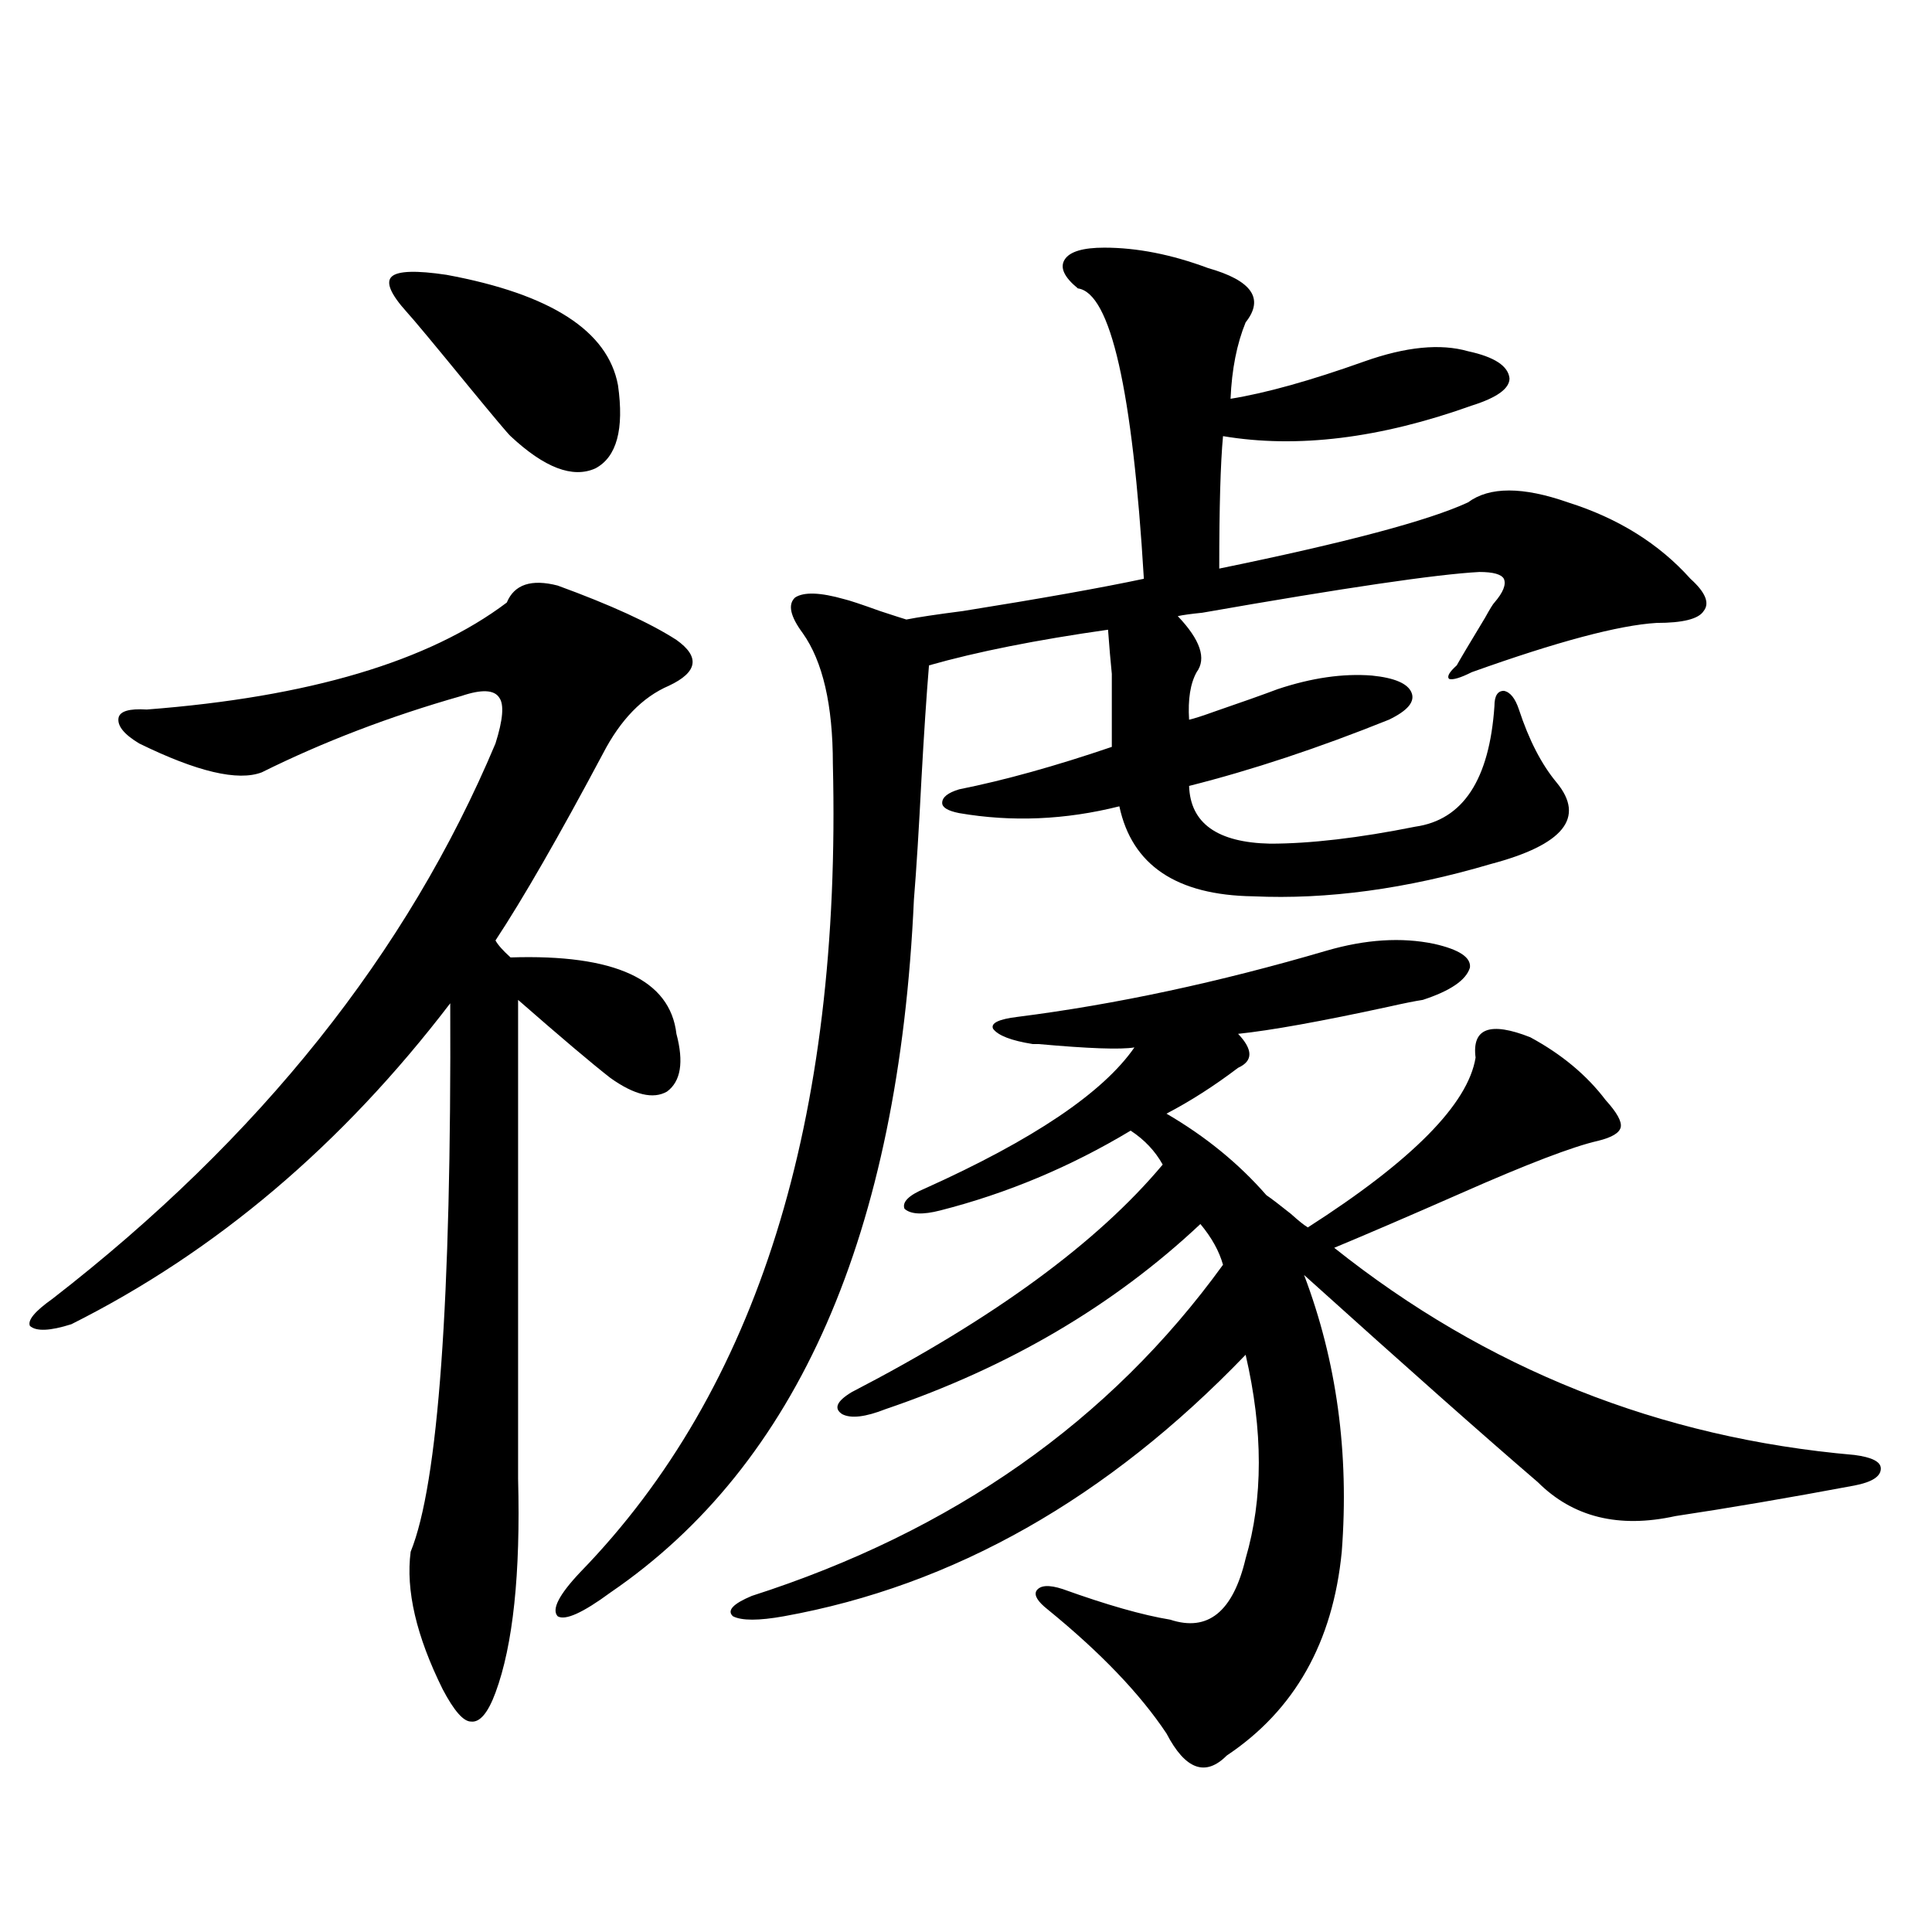 <?xml version="1.0" encoding="utf-8"?>
<!-- Generator: Adobe Illustrator 16.0.0, SVG Export Plug-In . SVG Version: 6.00 Build 0)  -->
<!DOCTYPE svg PUBLIC "-//W3C//DTD SVG 1.1//EN" "http://www.w3.org/Graphics/SVG/1.1/DTD/svg11.dtd">
<svg version="1.1" id="图层_1" xmlns="http://www.w3.org/2000/svg" xmlns:xlink="http://www.w3.org/1999/xlink" x="0px" y="0px"
	 width="1000px" height="1000px" viewBox="0 0 1000 1000" enable-background="new 0 0 1000 1000" xml:space="preserve">
<path d="M288.651,303.086c27.316,9.97,47.804,19.336,61.462,28.125c12.348,8.789,11.052,16.699-3.902,23.73
	c-13.658,5.864-25.045,17.578-34.146,35.156c-22.773,42.778-41.31,75.009-55.608,96.68c1.296,2.349,3.902,5.273,7.805,8.789
	c53.978-1.758,82.59,11.426,85.852,39.551c3.902,14.653,2.271,24.609-4.878,29.883c-7.164,4.106-16.92,1.758-29.268-7.031
	c-9.756-7.608-25.7-21.094-47.804-40.43v247.852c1.296,49.219-2.606,86.133-11.707,110.742c-3.902,10.547-8.14,15.519-12.683,14.941
	c-3.902,0-8.78-5.575-14.634-16.699c-13.658-27.548-19.191-51.278-16.585-71.191c14.299-35.156,21.128-129.776,20.487-283.887
	C177.1,592.548,111.735,647.919,36.95,685.41c-11.066,3.516-18.216,3.817-21.463,0.879c-1.311-2.925,2.592-7.608,11.707-14.063
	c107.314-83.194,183.73-178.995,229.263-287.402c3.902-12.305,4.543-20.215,1.951-23.73c-2.606-4.093-9.115-4.395-19.512-0.879
	c-37.072,10.547-71.553,23.73-103.412,39.551c-12.362,4.696-33.505-0.288-63.413-14.941c-7.805-4.683-11.387-9.077-10.731-13.184
	c0.641-3.516,5.519-4.972,14.634-4.395c83.9-6.44,146.003-24.897,186.337-55.371C266.213,302.509,274.993,299.57,288.651,303.086z
	 M210.604,161.582c-8.46-9.366-11.066-15.519-7.805-18.457c3.247-2.925,12.683-3.214,28.292-0.879
	c53.978,9.97,83.565,29.004,88.778,57.129c3.247,22.852-0.655,37.216-11.707,43.066c-11.707,5.273-26.341-0.288-43.901-16.699
	c-1.311-1.167-8.46-9.668-21.463-25.488C224.583,177.993,213.852,165.098,210.604,161.582z M571.571,128.184
	c16.905,0,34.786,3.516,53.657,10.547c22.759,6.454,29.268,15.82,19.512,28.125c-4.558,11.138-7.164,24.321-7.805,39.551
	c18.201-2.925,41.295-9.366,69.267-19.336c21.463-7.608,39.344-9.366,53.657-5.273c13.658,2.938,20.808,7.622,21.463,14.063
	c0,5.273-6.509,9.97-19.512,14.063c-47.483,17.001-90.409,22.274-128.777,15.82c-1.311,14.063-1.951,36.914-1.951,68.555
	c65.685-13.472,108.61-24.897,128.777-34.277c11.052-8.198,28.292-8.198,51.706,0c26.006,8.212,47.148,21.396,63.413,39.551
	c7.805,7.031,10.076,12.606,6.829,16.699c-2.606,4.106-10.731,6.152-24.39,6.152c-19.512,1.181-51.386,9.668-95.607,25.488
	c-5.854,2.938-9.756,4.106-11.707,3.516c-1.311-1.167,0-3.516,3.902-7.031c1.951-3.516,6.829-11.714,14.634-24.609
	c2.592-4.683,4.223-7.319,4.878-7.91c4.543-5.273,6.174-9.366,4.878-12.305c-1.311-2.335-5.533-3.516-12.683-3.516
	c-22.118,1.181-69.922,8.212-143.411,21.094c-5.854,0.591-10.091,1.181-12.683,1.758c11.707,12.305,14.954,21.973,9.756,29.004
	c-3.262,5.864-4.558,14.063-3.902,24.609c2.592-0.577,7.149-2.046,13.658-4.395c13.658-4.683,24.39-8.487,32.194-11.426
	c17.561-5.851,33.811-8.198,48.779-7.031c11.707,1.181,18.536,4.106,20.487,8.789c1.951,4.696-1.951,9.38-11.707,14.063
	c-36.432,14.653-70.897,26.079-103.412,34.277c0.641,19.336,14.634,29.306,41.95,29.883c20.808,0,45.853-2.925,75.12-8.789
	c24.71-3.516,38.368-24.308,40.975-62.402c0-5.273,1.616-7.91,4.878-7.91c3.247,0.591,5.854,3.817,7.805,9.668
	c5.198,15.82,11.707,28.427,19.512,37.793c14.954,18.169,3.567,32.231-34.146,42.188c-43.581,12.896-84.556,18.457-122.924,16.699
	c-39.679-0.577-62.772-16.108-69.267-46.582c-27.972,7.031-55.608,8.212-82.925,3.516c-5.854-1.167-8.78-2.925-8.78-5.273
	c0-2.925,2.927-5.273,8.78-7.031c23.414-4.683,49.755-12.003,79.022-21.973c0-19.913,0-32.52,0-37.793
	c-0.655-6.44-1.311-14.063-1.951-22.852c-37.072,5.273-67.971,11.426-92.681,18.457c-1.311,15.82-2.606,35.458-3.902,58.887
	c-1.311,25.79-2.606,46.582-3.902,62.402c-7.805,172.856-60.166,292.388-157.069,358.594c-14.313,10.547-23.414,14.64-27.316,12.305
	c-3.262-3.516,0.641-11.138,11.707-22.852c91.705-94.331,135.271-233.789,130.729-418.359c0-30.46-5.213-53.022-15.609-67.676
	c-6.509-8.789-7.805-14.941-3.902-18.457c4.543-2.925,13.003-2.637,25.365,0.879c2.592,0.591,8.78,2.637,18.536,6.152
	c7.149,2.349,11.707,3.817,13.658,4.395c5.854-1.167,15.609-2.637,29.268-4.395c40.319-6.44,71.538-12.003,93.656-16.699
	c-5.854-97.847-17.24-147.944-34.146-150.293c-7.164-5.851-9.436-10.835-6.829-14.941
	C553.676,130.243,560.505,128.184,571.571,128.184z M742.299,488.535c13.003,2.938,19.177,7.031,18.536,12.305
	c-1.951,6.454-10.091,12.017-24.39,16.699c-3.902,0.591-9.756,1.758-17.561,3.516c-35.121,7.622-61.142,12.305-78.047,14.063
	c7.805,8.212,7.805,14.063,0,17.578c-12.362,9.38-24.725,17.29-37.072,23.73c20.152,11.728,37.393,25.79,51.706,42.188
	c2.592,1.758,6.829,4.985,12.683,9.668c3.902,3.516,6.829,5.864,8.78,7.031c53.978-34.565,82.925-63.858,86.827-87.891
	c-1.951-15.229,7.47-18.745,28.292-10.547c16.25,8.789,29.268,19.638,39.023,32.52c5.854,6.454,8.445,11.138,7.805,14.063
	c-0.655,2.938-4.558,5.273-11.707,7.031c-13.018,2.938-36.752,12.017-71.218,27.246c-26.676,11.728-48.459,21.094-65.364,28.125
	c78.688,62.704,168.441,98.438,269.262,107.227c9.101,1.181,13.658,3.516,13.658,7.031c0,4.106-4.558,7.031-13.658,8.789
	c-34.48,6.454-65.364,11.728-92.681,15.82c-29.268,6.454-53.017,0.591-71.218-17.578c-27.316-23.429-67.65-59.175-120.973-107.227
	c16.905,44.536,23.414,92.285,19.512,143.262c-4.558,46.87-24.39,82.026-59.511,105.469c-11.066,11.124-21.463,7.319-31.219-11.426
	c-13.658-20.517-34.146-41.899-61.462-64.16c-5.213-4.106-7.164-7.333-5.854-9.668c1.951-2.938,6.494-3.228,13.658-0.879
	c22.759,8.198,41.295,13.472,55.608,15.82c19.512,6.44,32.515-4.106,39.023-31.641c9.101-31.05,9.101-66.206,0-105.469
	c-71.553,74.419-151.216,119.531-239.019,135.352c-13.018,2.335-21.798,2.335-26.341,0c-3.262-2.938,0-6.454,9.756-10.547
	c104.053-33.398,185.361-90.527,243.896-171.387c-1.951-7.031-5.854-14.063-11.707-21.094
	c-44.877,42.188-99.189,74.13-162.923,95.801c-10.411,4.106-17.896,4.985-22.438,2.637c-4.558-2.925-2.927-6.729,4.878-11.426
	c73.489-38.081,127.146-77.344,160.972-117.773c-3.902-7.031-9.436-12.882-16.585-17.578c-31.219,18.759-64.068,32.52-98.534,41.309
	c-9.115,2.349-15.289,2.06-18.536-0.879c-1.311-3.516,2.271-7.031,10.731-10.547c55.929-25.187,92.025-49.507,108.29-72.949
	c-7.164,1.181-23.749,0.591-49.755-1.758c1.296,0,0.32,0-2.927,0c-11.066-1.758-17.896-4.395-20.487-7.91
	c-1.311-2.925,2.927-4.972,12.683-6.152c50.73-6.44,104.053-17.866,159.996-34.277C706.843,486.2,725.379,485.02,742.299,488.535z"
	/>
</svg>
